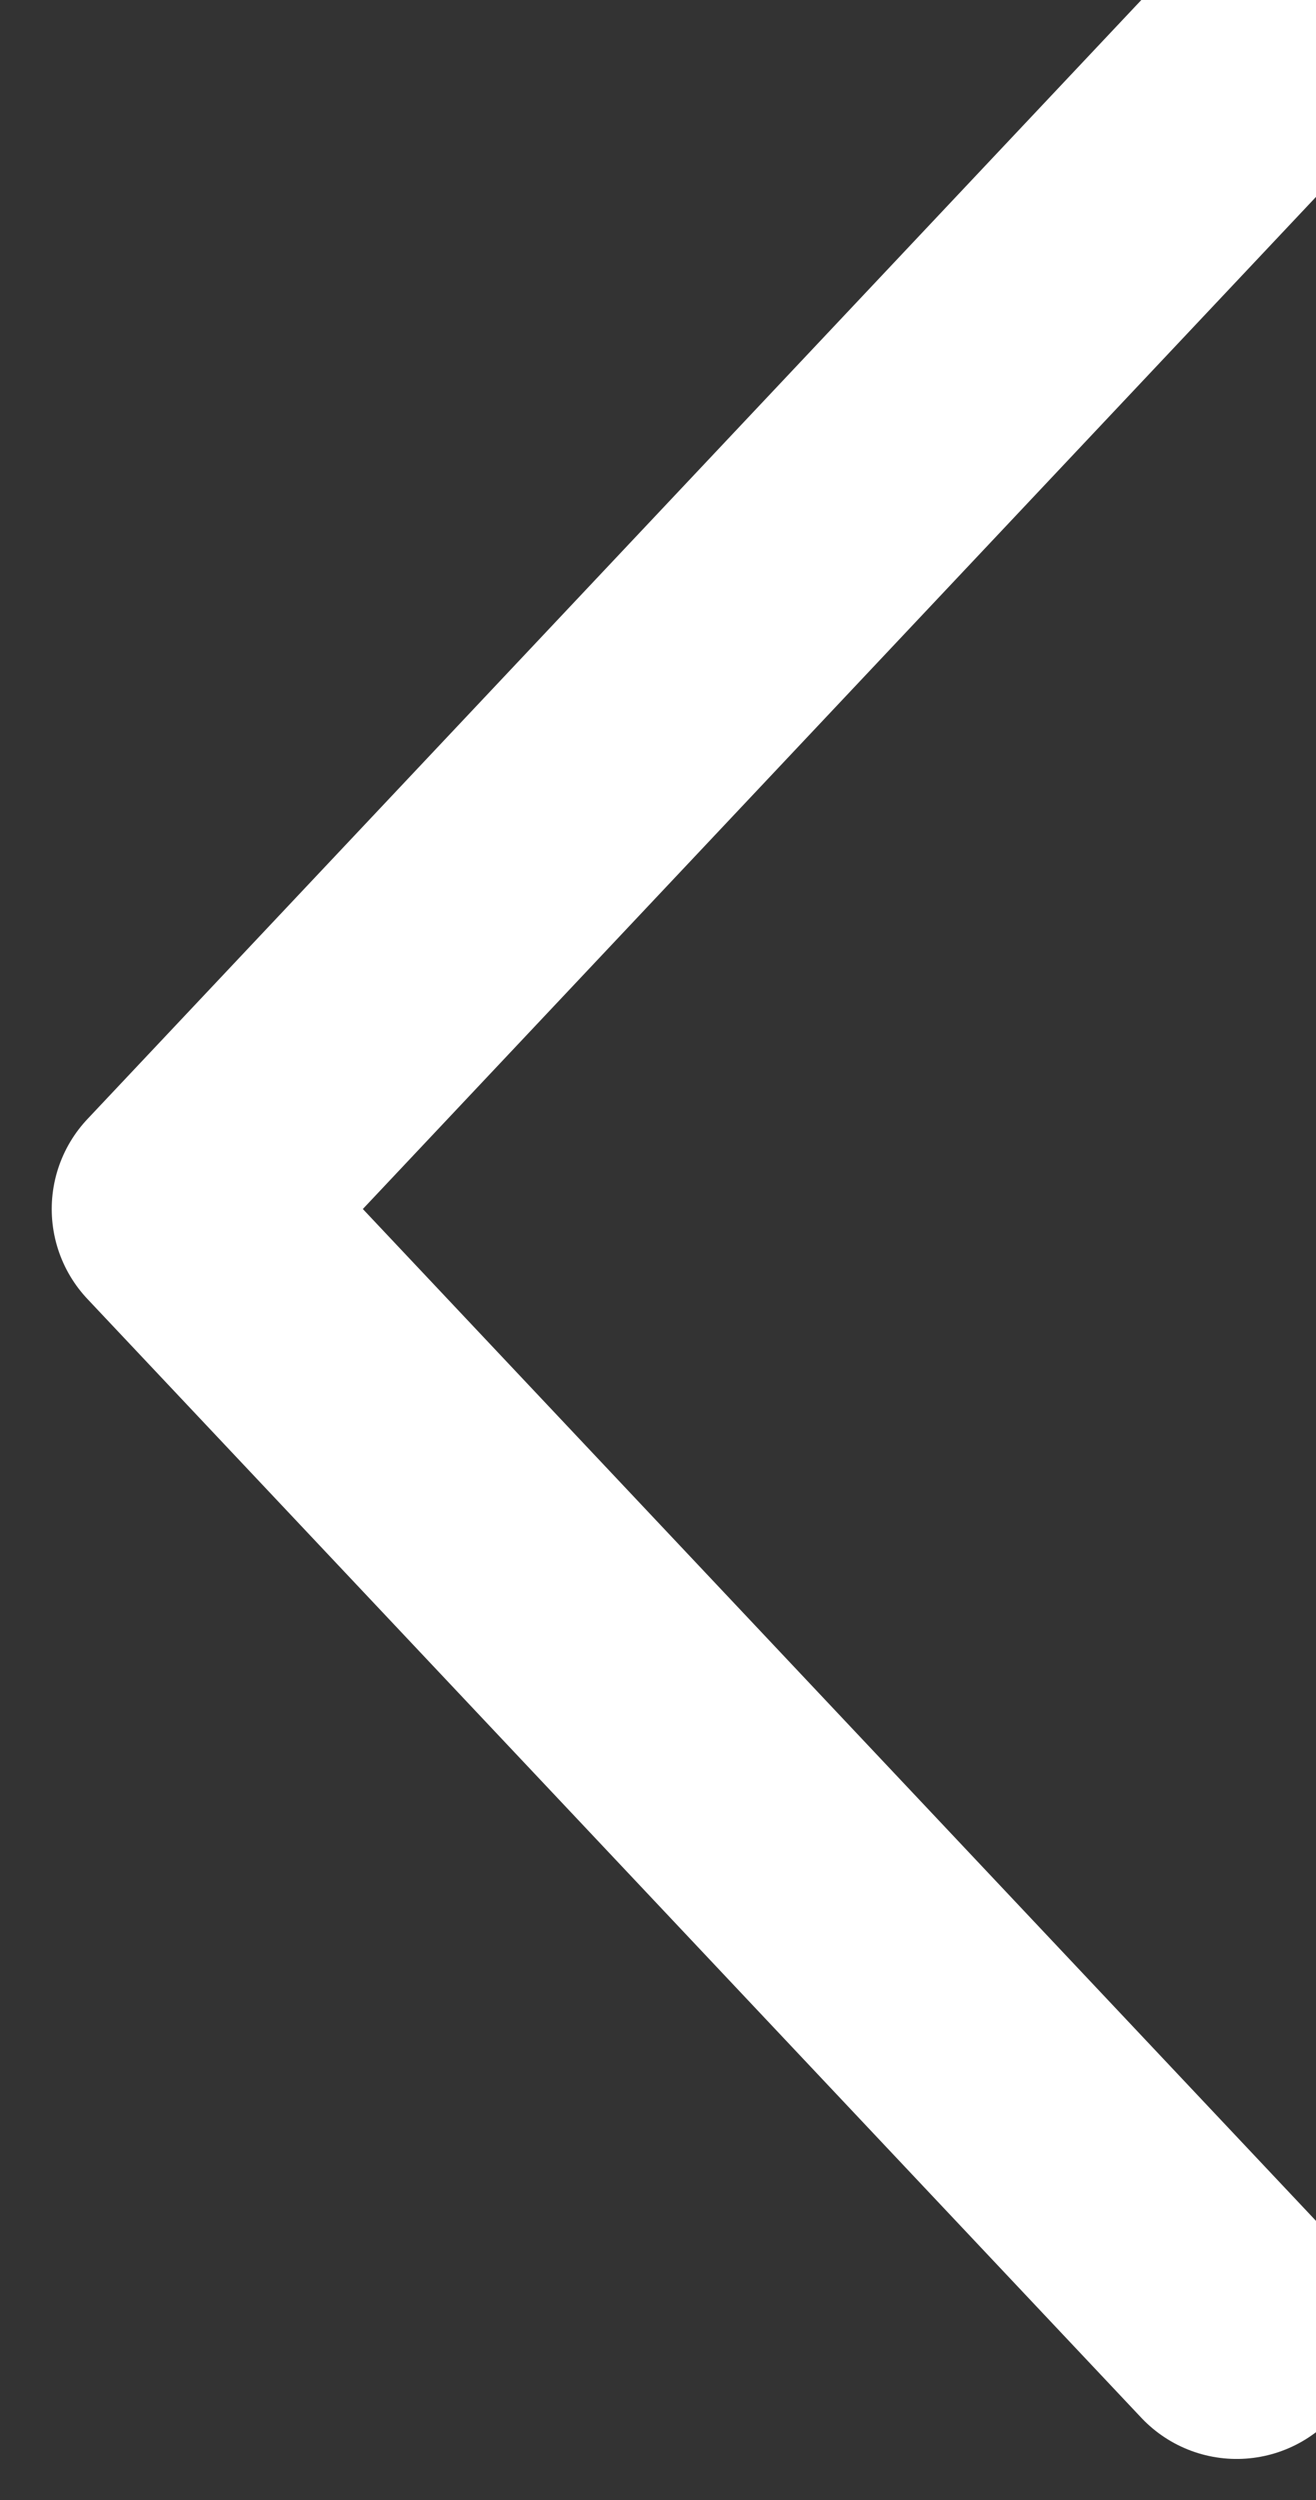 <?xml version="1.0" encoding="utf-8"?>
<!-- Generator: Adobe Illustrator 17.0.0, SVG Export Plug-In . SVG Version: 6.00 Build 0)  -->
<!DOCTYPE svg PUBLIC "-//W3C//DTD SVG 1.1//EN" "http://www.w3.org/Graphics/SVG/1.1/DTD/svg11.dtd">
<svg version="1.1" id="Layer_1" xmlns="http://www.w3.org/2000/svg" xmlns:xlink="http://www.w3.org/1999/xlink" x="0px" y="0px"
	 width="15.063px" height="28.603px" viewBox="0 0 15.063 28.603" enable-background="new 0 0 15.063 28.603" xml:space="preserve">
<rect x="0" y="0" width="15.063" height="28.603" fill="#333333" stroke="none"/>
<g>
	<path fill="none" stroke="#FFFFFF" stroke-width="3" stroke-linecap="round" stroke-linejoin="round" d="M14.155,26.632
		l-12.063-12.8L14.155,1.029"/>
</g>
</svg>
